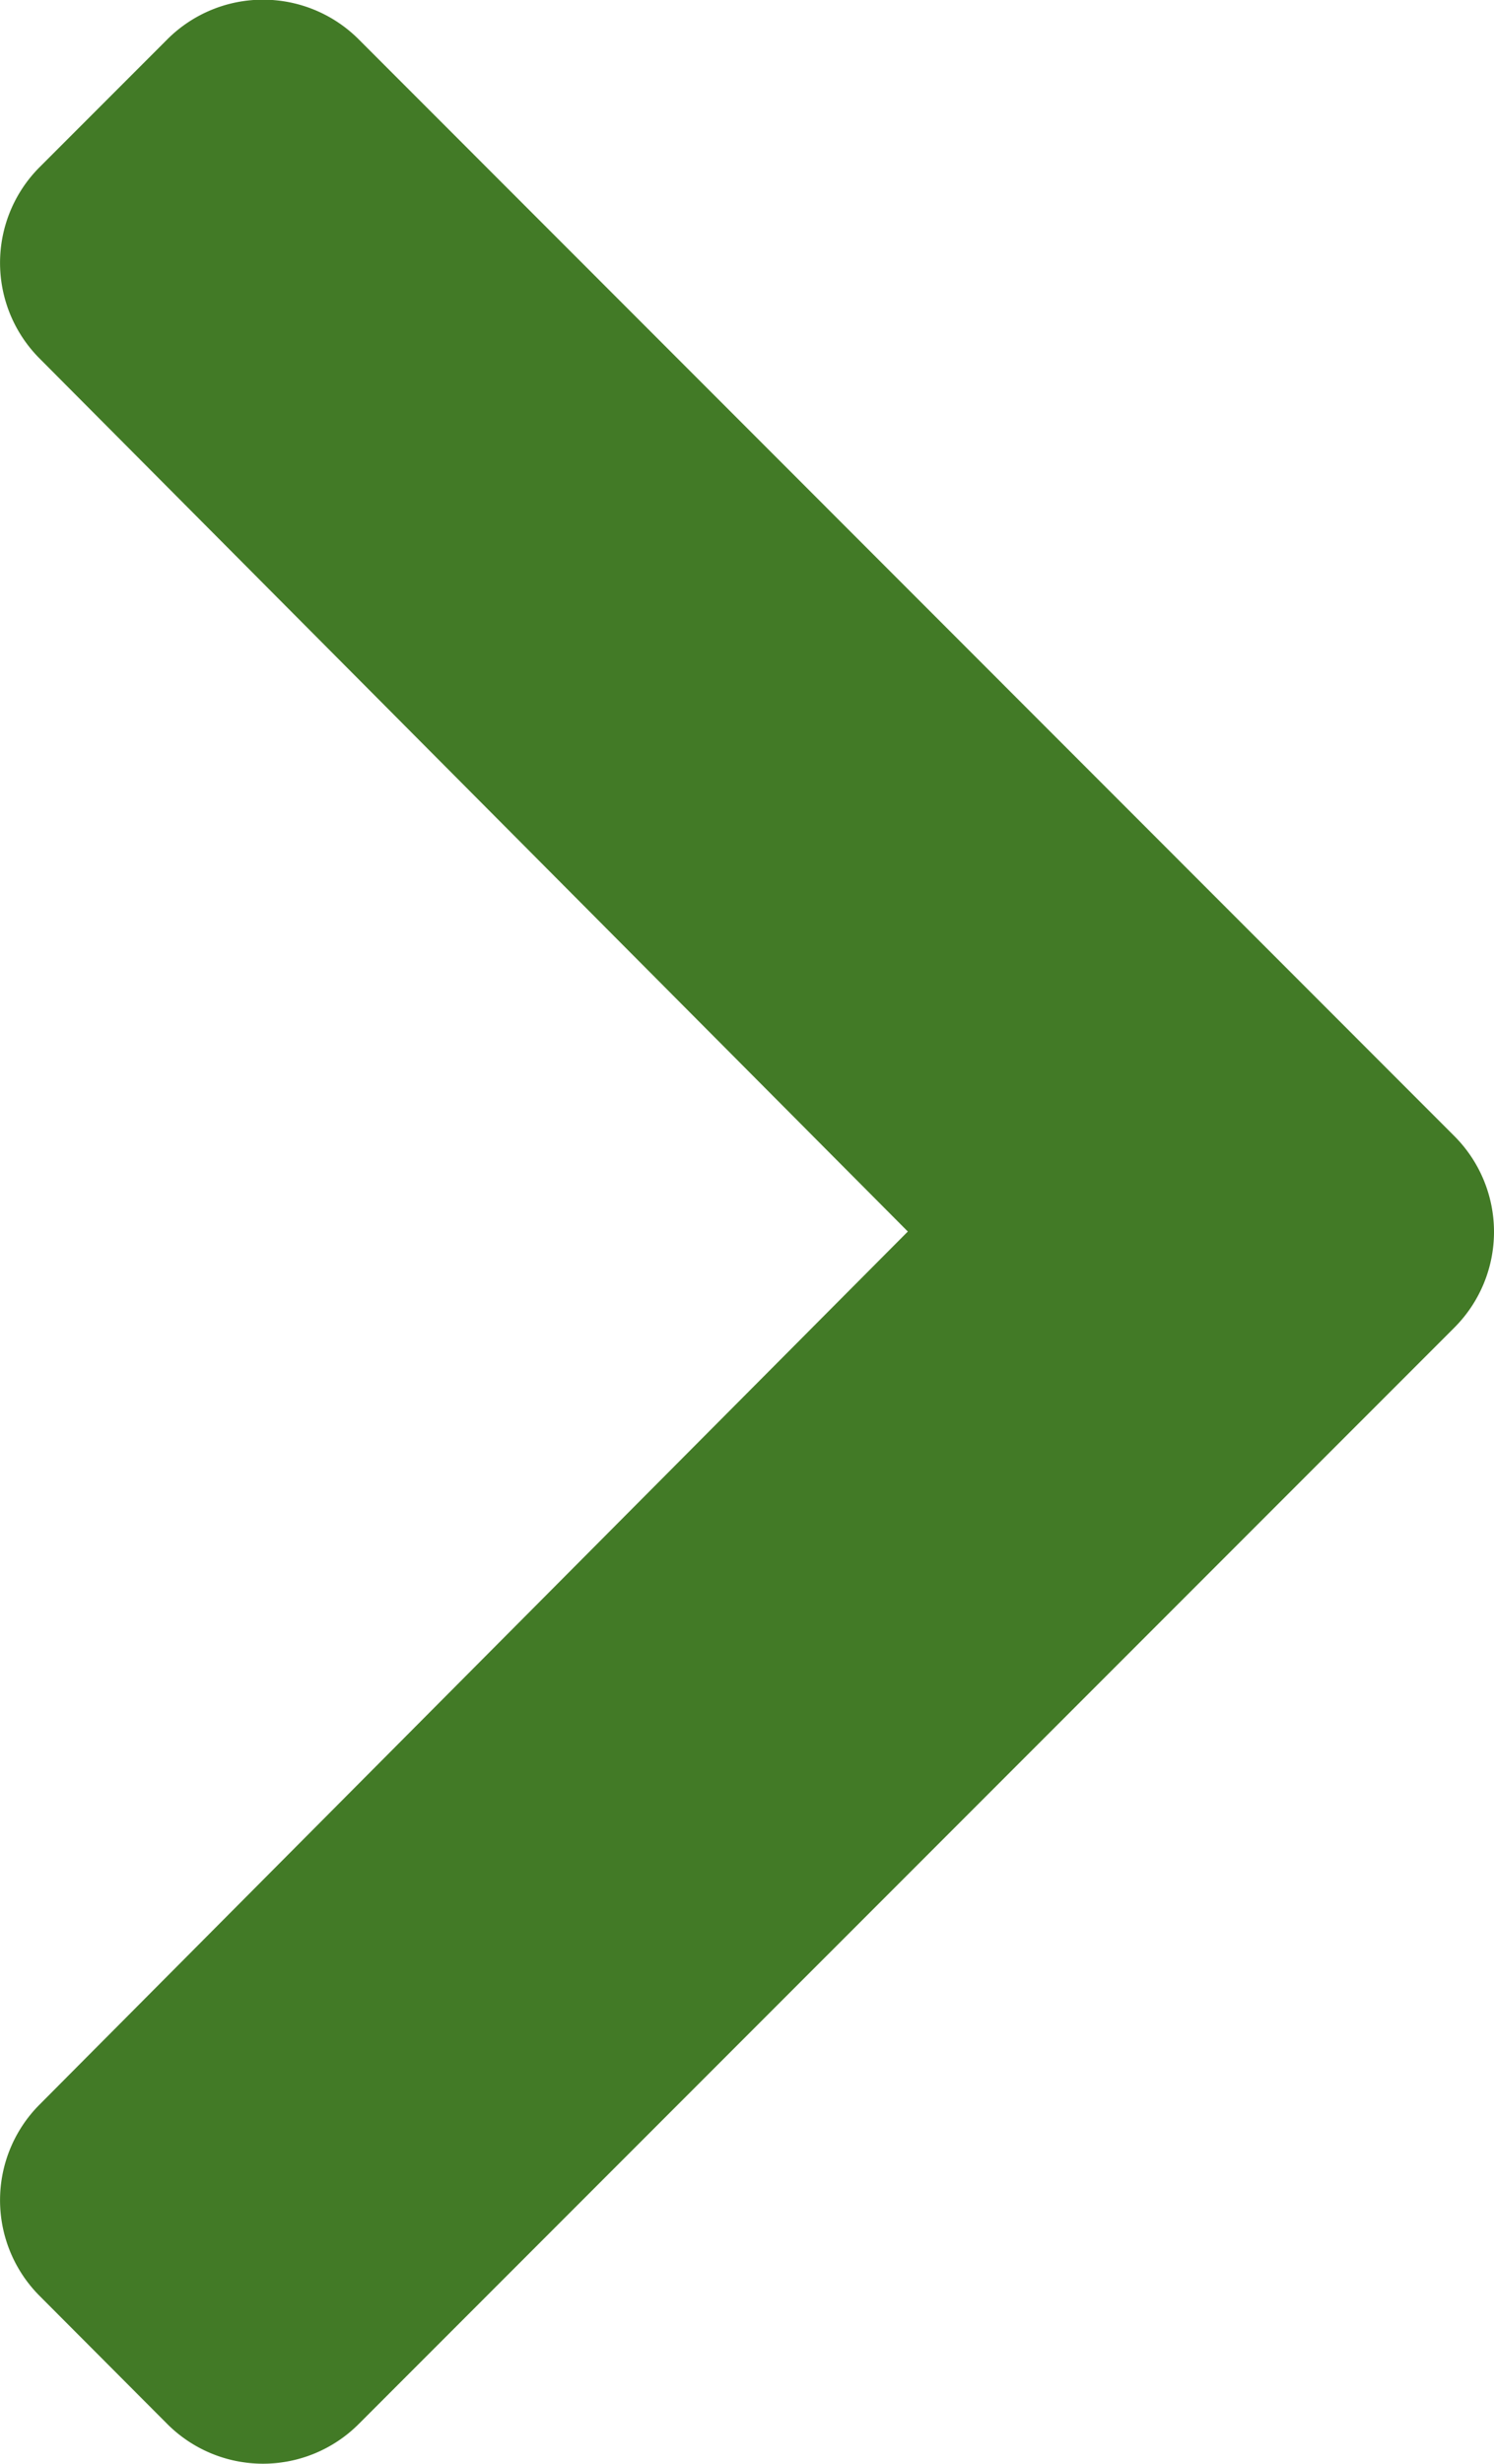 <svg xmlns="http://www.w3.org/2000/svg" width="18.206" height="30"><path id="chevron-down-solid" d="M19.49,141.218,6.139,127.866a1.649,1.649,0,0,1,0-2.332L7.7,123.977a1.649,1.649,0,0,1,2.329,0l10.631,10.581,10.631-10.581a1.649,1.649,0,0,1,2.329,0l1.557,1.557a1.649,1.649,0,0,1,0,2.332L21.822,141.218A1.649,1.649,0,0,1,19.49,141.218Z" transform="translate(-123.495 35.656) rotate(-90)" fill="#427a26"/></svg>